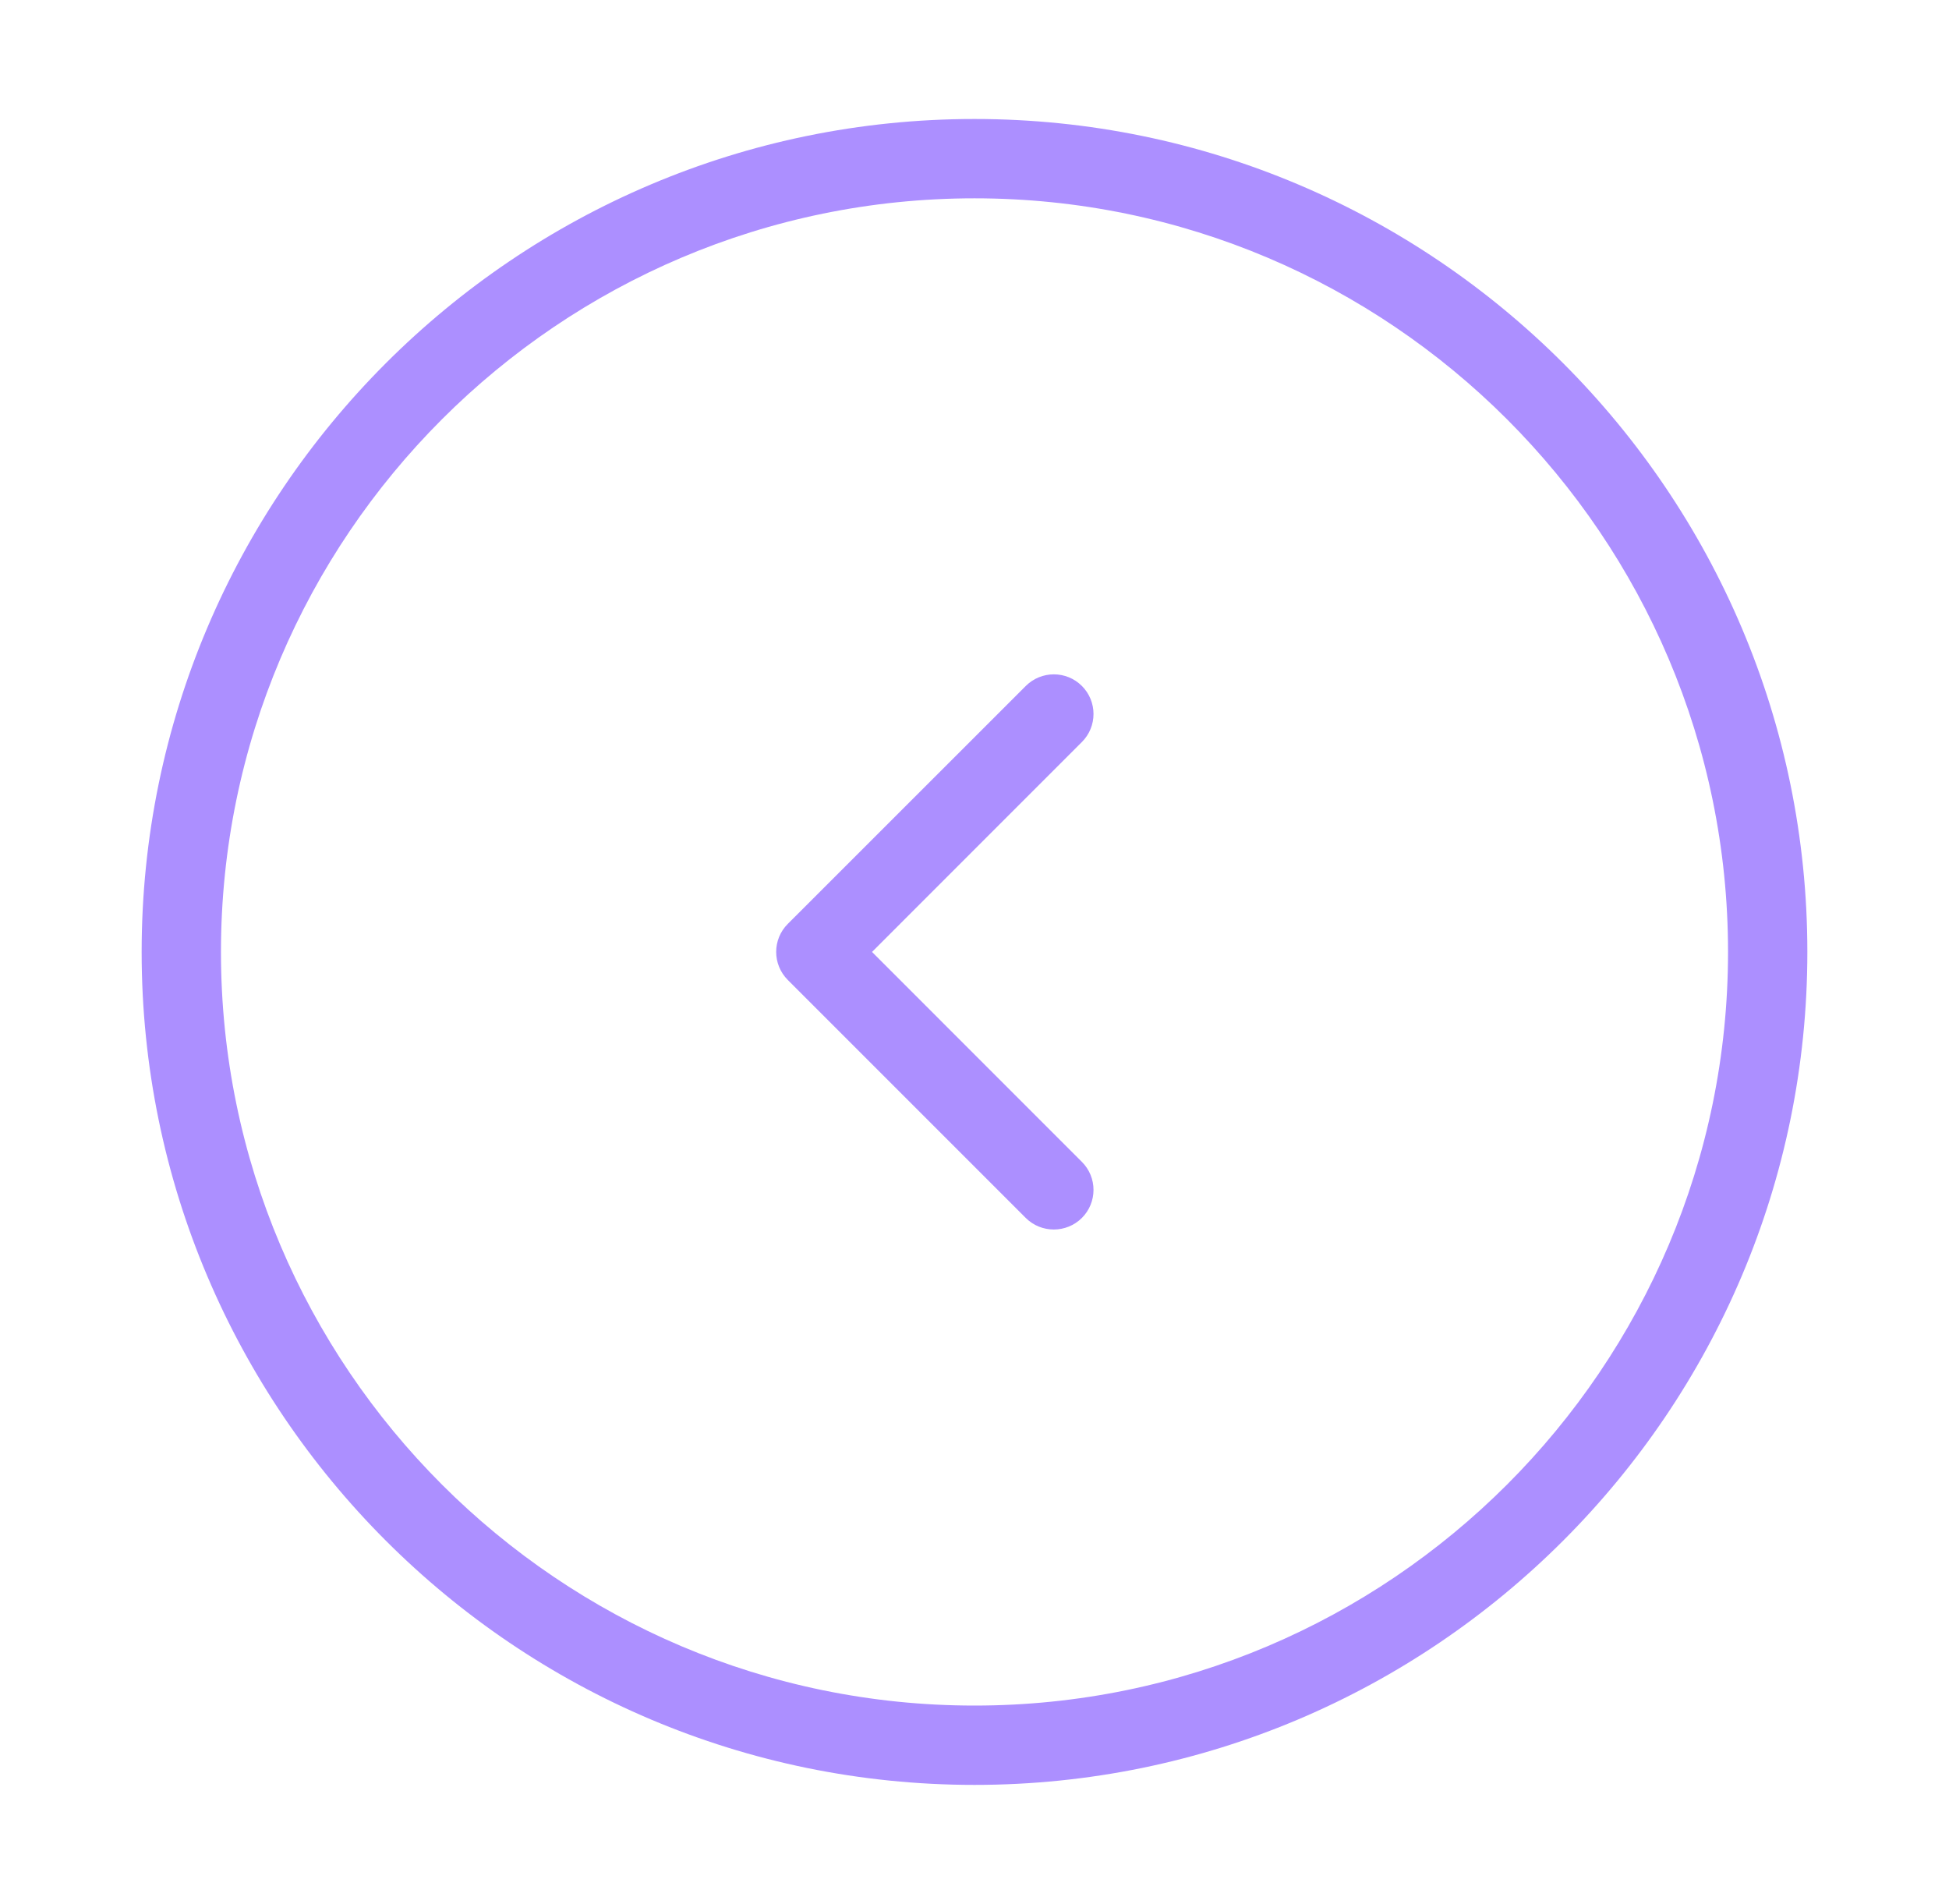<svg width="43" height="42" viewBox="0 0 43 42" fill="none" xmlns="http://www.w3.org/2000/svg">
<path d="M21.5 2.625C31.633 2.625 39.875 10.867 39.875 21C39.875 31.133 31.633 39.375 21.5 39.375C11.367 39.375 3.125 31.133 3.125 21C3.125 10.867 11.367 2.625 21.5 2.625ZM21.5 37.625C30.666 37.625 38.125 30.166 38.125 21C38.125 11.834 30.666 4.375 21.5 4.375C12.334 4.375 4.875 11.834 4.875 21C4.875 30.166 12.334 37.625 21.5 37.625ZM17.381 20.381C17.039 20.722 17.039 21.276 17.381 21.618L22.631 26.868C22.802 27.039 23.026 27.123 23.25 27.123C23.474 27.123 23.698 27.038 23.869 26.868C24.211 26.526 24.211 25.972 23.869 25.631L19.239 21L23.869 16.369C24.211 16.028 24.211 15.473 23.869 15.132C23.528 14.791 22.974 14.791 22.632 15.132L17.381 20.381Z" fill="#AC8FFF"/>
</svg>
